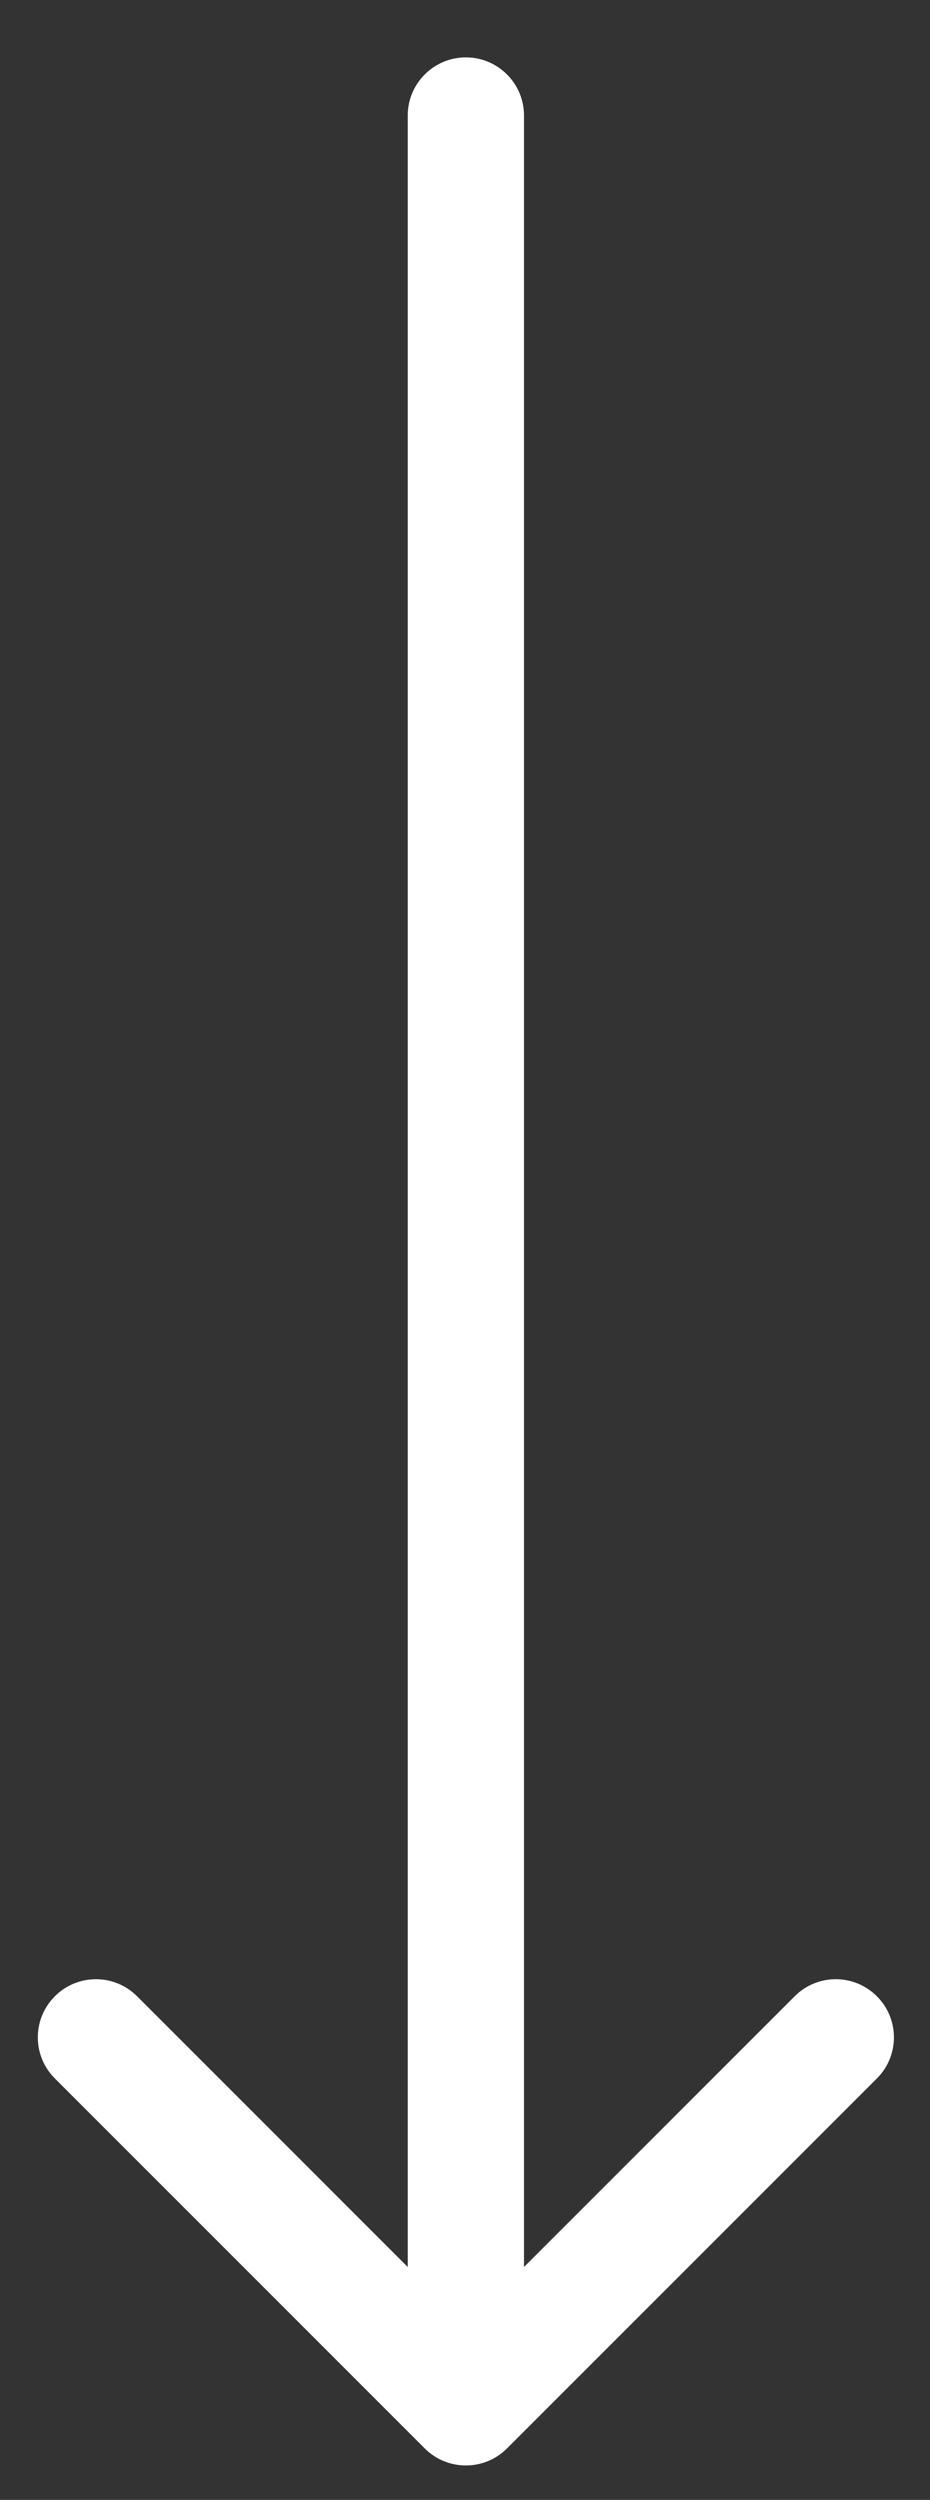 <svg width="16" height="43" viewBox="0 0 16 43" fill="none" xmlns="http://www.w3.org/2000/svg">
<rect x="0" y="0" width="16" height="43" fill="#333333" stroke="none"/>
<path fill-rule="evenodd" clip-rule="evenodd" d="M8.015 0.987C8.567 0.987 9.015 1.435 9.015 1.987V38.994L13.672 34.337C14.062 33.946 14.695 33.946 15.086 34.337C15.477 34.727 15.477 35.361 15.086 35.751L8.722 42.115C8.332 42.505 7.698 42.505 7.308 42.115L0.944 35.751C0.553 35.361 0.553 34.727 0.944 34.337C1.334 33.946 1.968 33.946 2.358 34.337L7.015 38.994V1.987C7.015 1.435 7.463 0.987 8.015 0.987Z" fill="white"/>
</svg>
